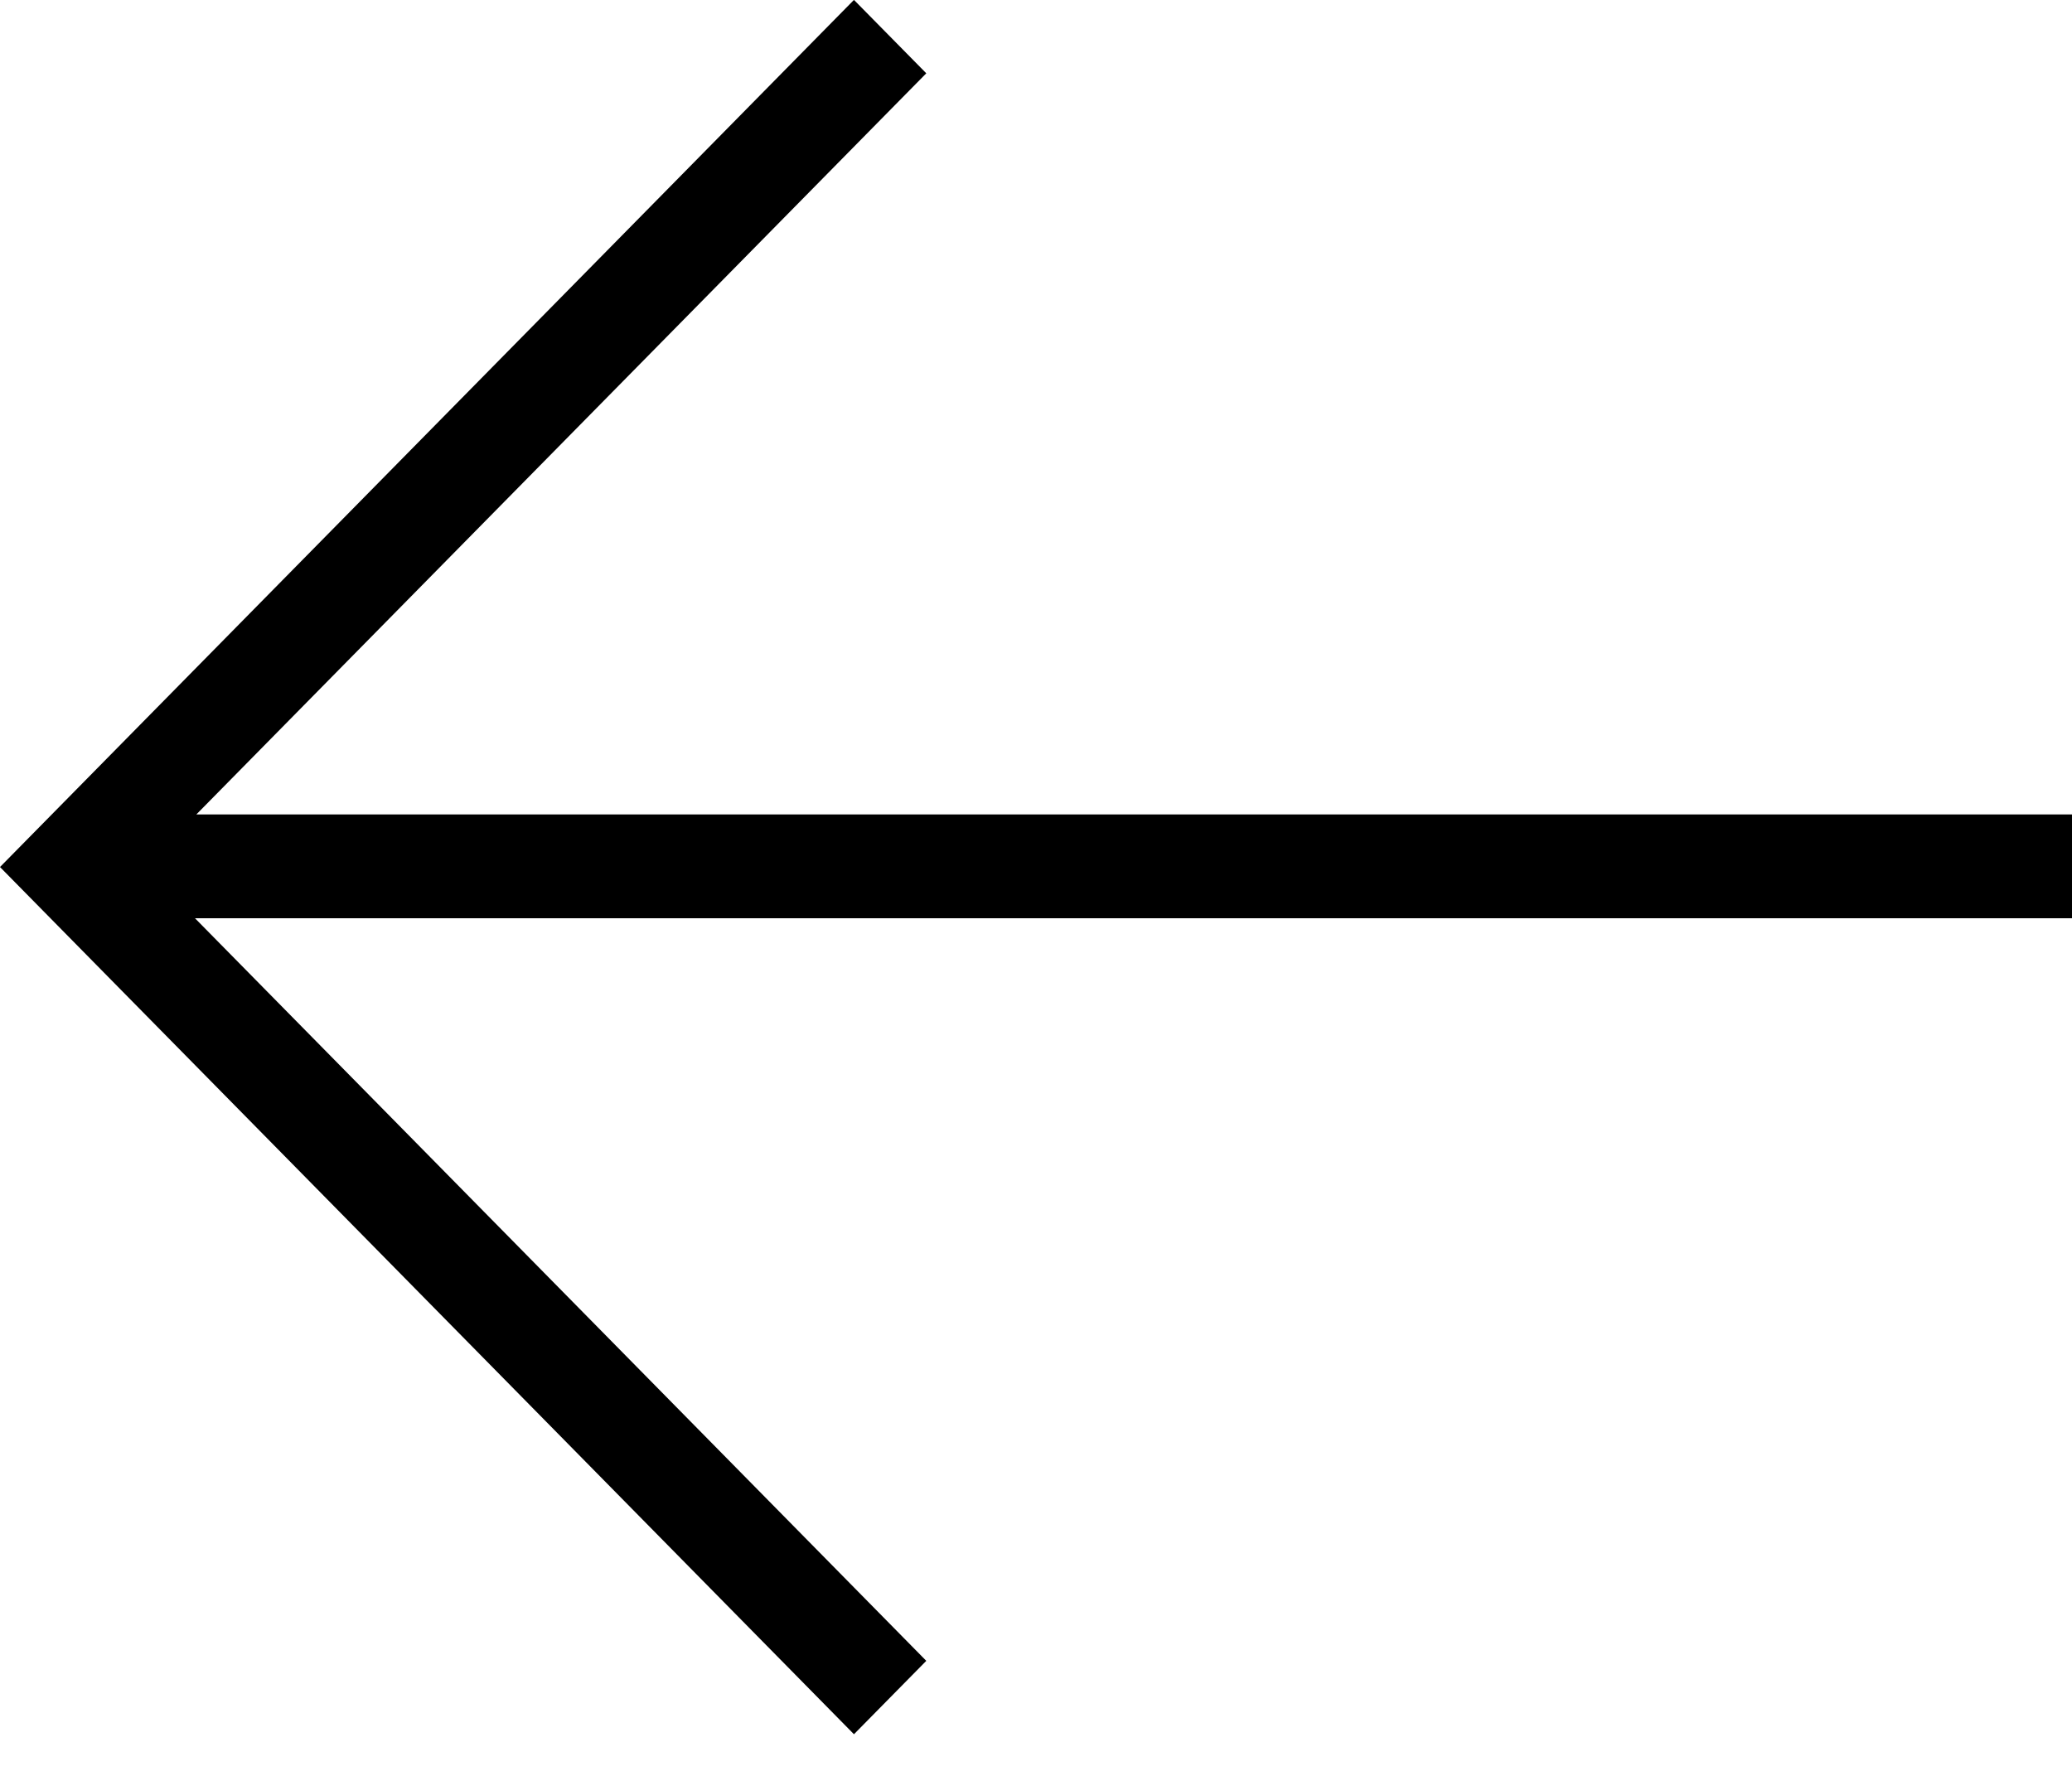 <svg width="21" height="18" viewBox="0 0 21 18" fill="none" xmlns="http://www.w3.org/2000/svg">
<path d="M21 9.307L1.976 9.307L9.388 16.834L8.655 17.578L7.68418e-07 8.788L8.655 -0.001L9.388 0.743L1.99 8.255L21 8.255L21 9.307Z" fill="black"/>
</svg>
